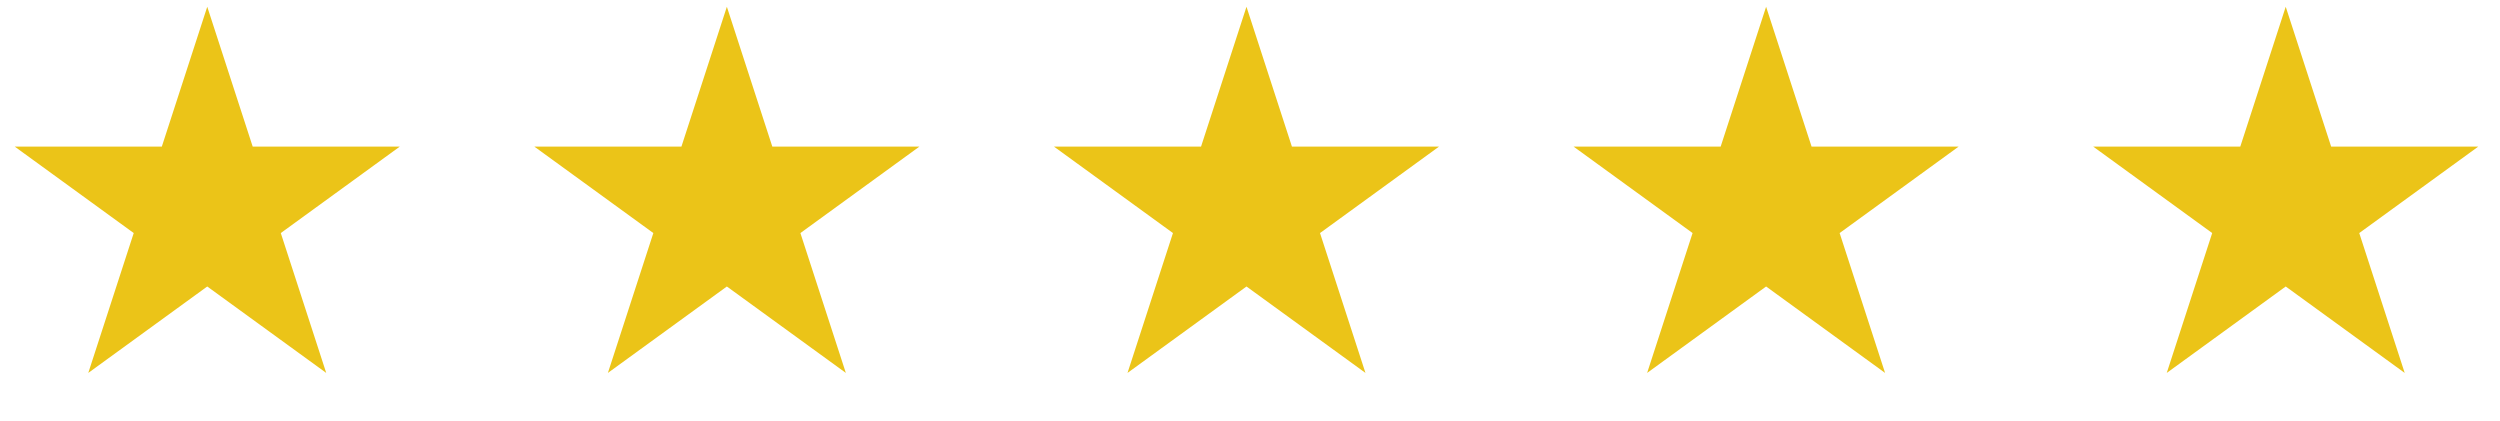 <svg width="190" height="32" viewBox="0 0 190 32" fill="none" xmlns="http://www.w3.org/2000/svg">
<path d="M15.751 0.514L19.205 11.143L30.381 11.143L21.34 17.712L24.793 28.342L15.751 21.773L6.709 28.342L10.163 17.712L1.121 11.143L12.298 11.143L15.751 0.514Z" fill="#EBC418"/>
<path d="M55.242 0.514L58.696 11.143L69.872 11.143L60.83 17.712L64.284 28.342L55.242 21.773L46.2 28.342L49.654 17.712L40.612 11.143L51.788 11.143L55.242 0.514Z" fill="#EBC418"/>
<path d="M94.733 0.514L98.187 11.143L109.363 11.143L100.321 17.712L103.775 28.342L94.733 21.773L85.691 28.342L89.145 17.712L80.103 11.143L91.279 11.143L94.733 0.514Z" fill="#EBC418"/>
<path d="M134.224 0.514L137.678 11.143L148.854 11.143L139.812 17.712L143.266 28.342L134.224 21.773L125.182 28.342L128.636 17.712L119.594 11.143L130.77 11.143L134.224 0.514Z" fill="#EBC418"/>
<path d="M173.715 0.514L177.168 11.143L188.345 11.143L179.303 17.712L182.757 28.342L173.715 21.773L164.673 28.342L168.127 17.712L159.085 11.143L170.261 11.143L173.715 0.514Z" fill="#EBC418"/>
</svg>
